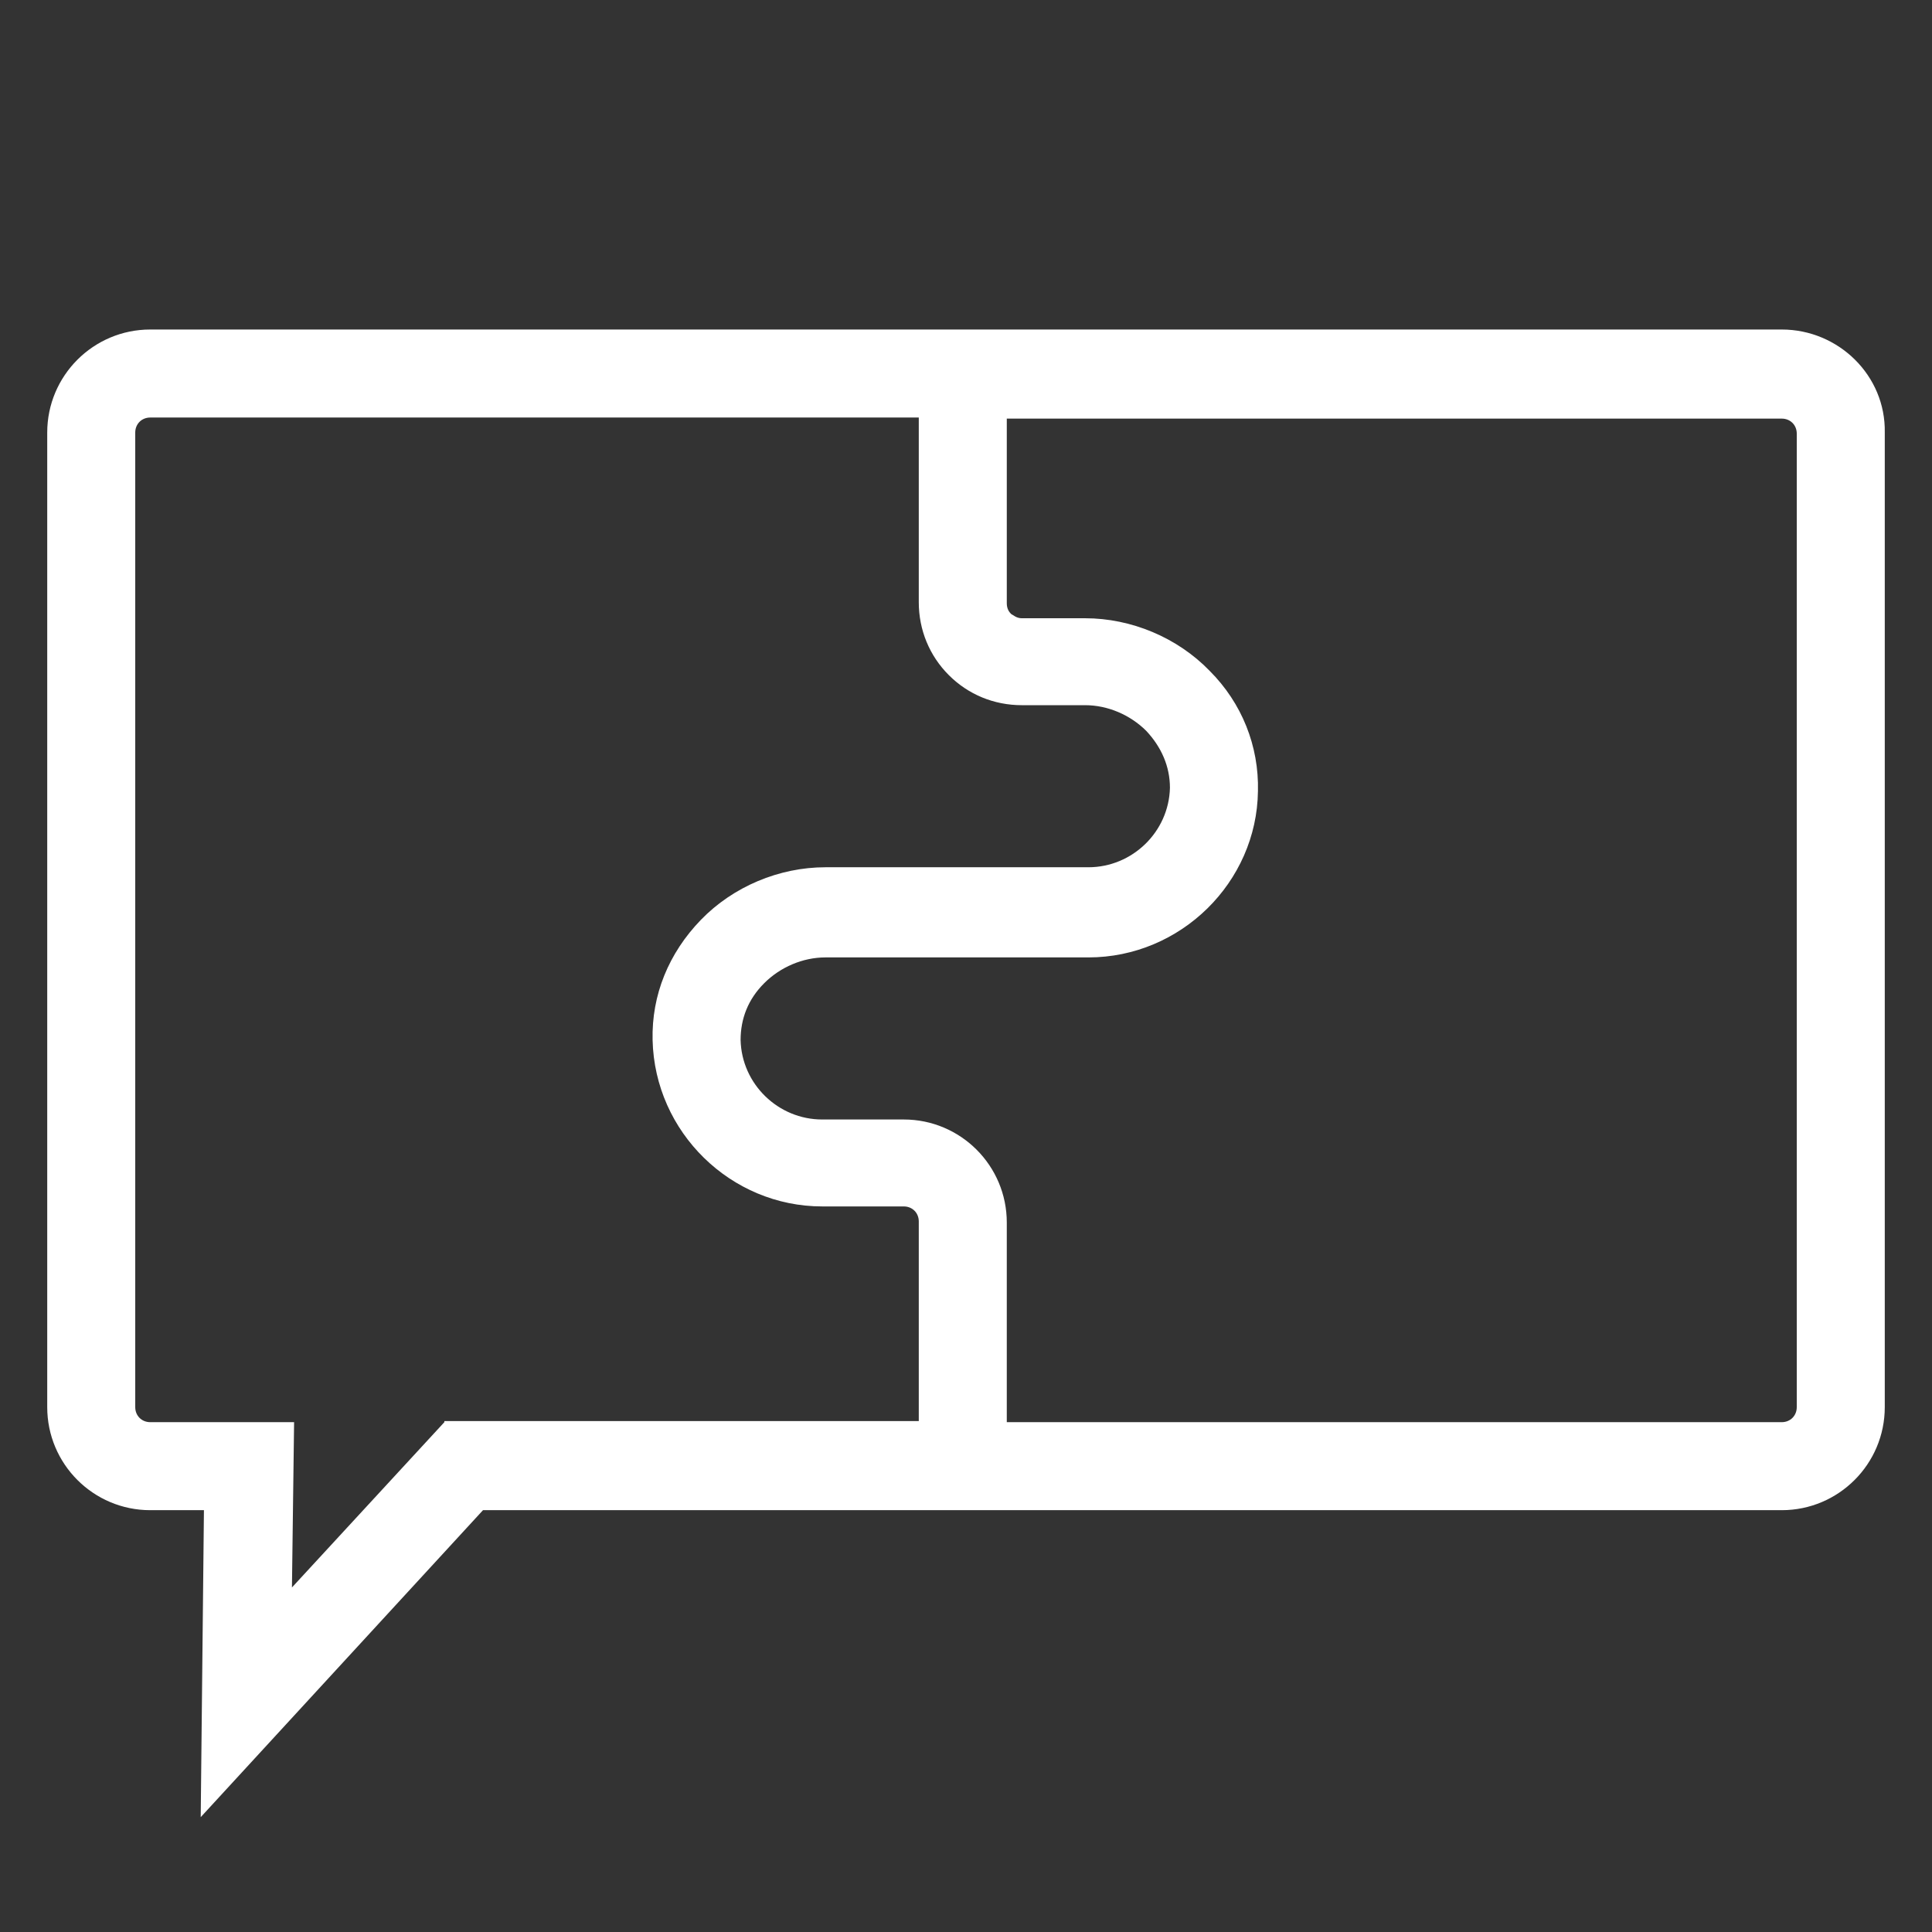 <?xml version="1.0" encoding="UTF-8"?>
<svg enable-background="new 0 0 180 180" version="1.1" viewBox="0 0 180 180" xml:space="preserve" xmlns="http://www.w3.org/2000/svg">
<rect x="0" y="0" width="180" height="180" fill="#333333" stroke="none"/>
<style type="text/css">
	.st0{fill:none;}
	.st1{fill:#FFFFFF;}
</style>

	<rect class="st0" x="-.3" width="180" height="180"/>

<path class="st1" d="m166 30.7h-152c-5.3 0-9.6 4.3-9.6 9.6v90.8c0 5.3 4.3 9.6 9.6 9.6h5l-0.3 28.6 26.3-28.6h121c5.3 0 9.6-4.3 9.6-9.6v-90.8c0.1-5.3-4.3-9.6-9.6-9.6zm-124.6 101.8-14.2 15.4 0.2-15.4h-13.4c-0.8 0-1.4-0.6-1.4-1.4v-90.8c0-0.8 0.6-1.4 1.4-1.4h71.6v17.2c0 2.6 1 5 2.8 6.8s4.2 2.8 6.8 2.8h5.9c2.1 0 4.2 0.9 5.7 2.4 1.4 1.5 2.2 3.3 2.2 5.3-0.1 4.1-3.5 7.4-7.6 7.4h-24.5c-4.3 0-8.6 1.8-11.6 4.9s-4.6 7-4.5 11.2c0.2 8.6 7.3 15.5 15.8 15.5h7.6c0.8 0 1.4 0.6 1.4 1.4v18.6h-44.2zm126-1.4c0 0.8-0.6 1.4-1.4 1.4h-72.2v-18.6c0-5.3-4.3-9.6-9.6-9.6h-7.6c-4.1 0-7.5-3.3-7.6-7.4 0-2 0.7-3.8 2.2-5.3s3.6-2.4 5.7-2.4h24.5c8.6 0 15.7-7 15.8-15.5 0.1-4.2-1.5-8.2-4.5-11.2-3-3.1-7.3-4.9-11.6-4.9h-5.9c-0.5 0-0.8-0.3-1-0.4-0.2-0.2-0.4-0.5-0.4-1v-17.2h72.2c0.8 0 1.4 0.6 1.4 1.4v90.7z"/>
</svg>
